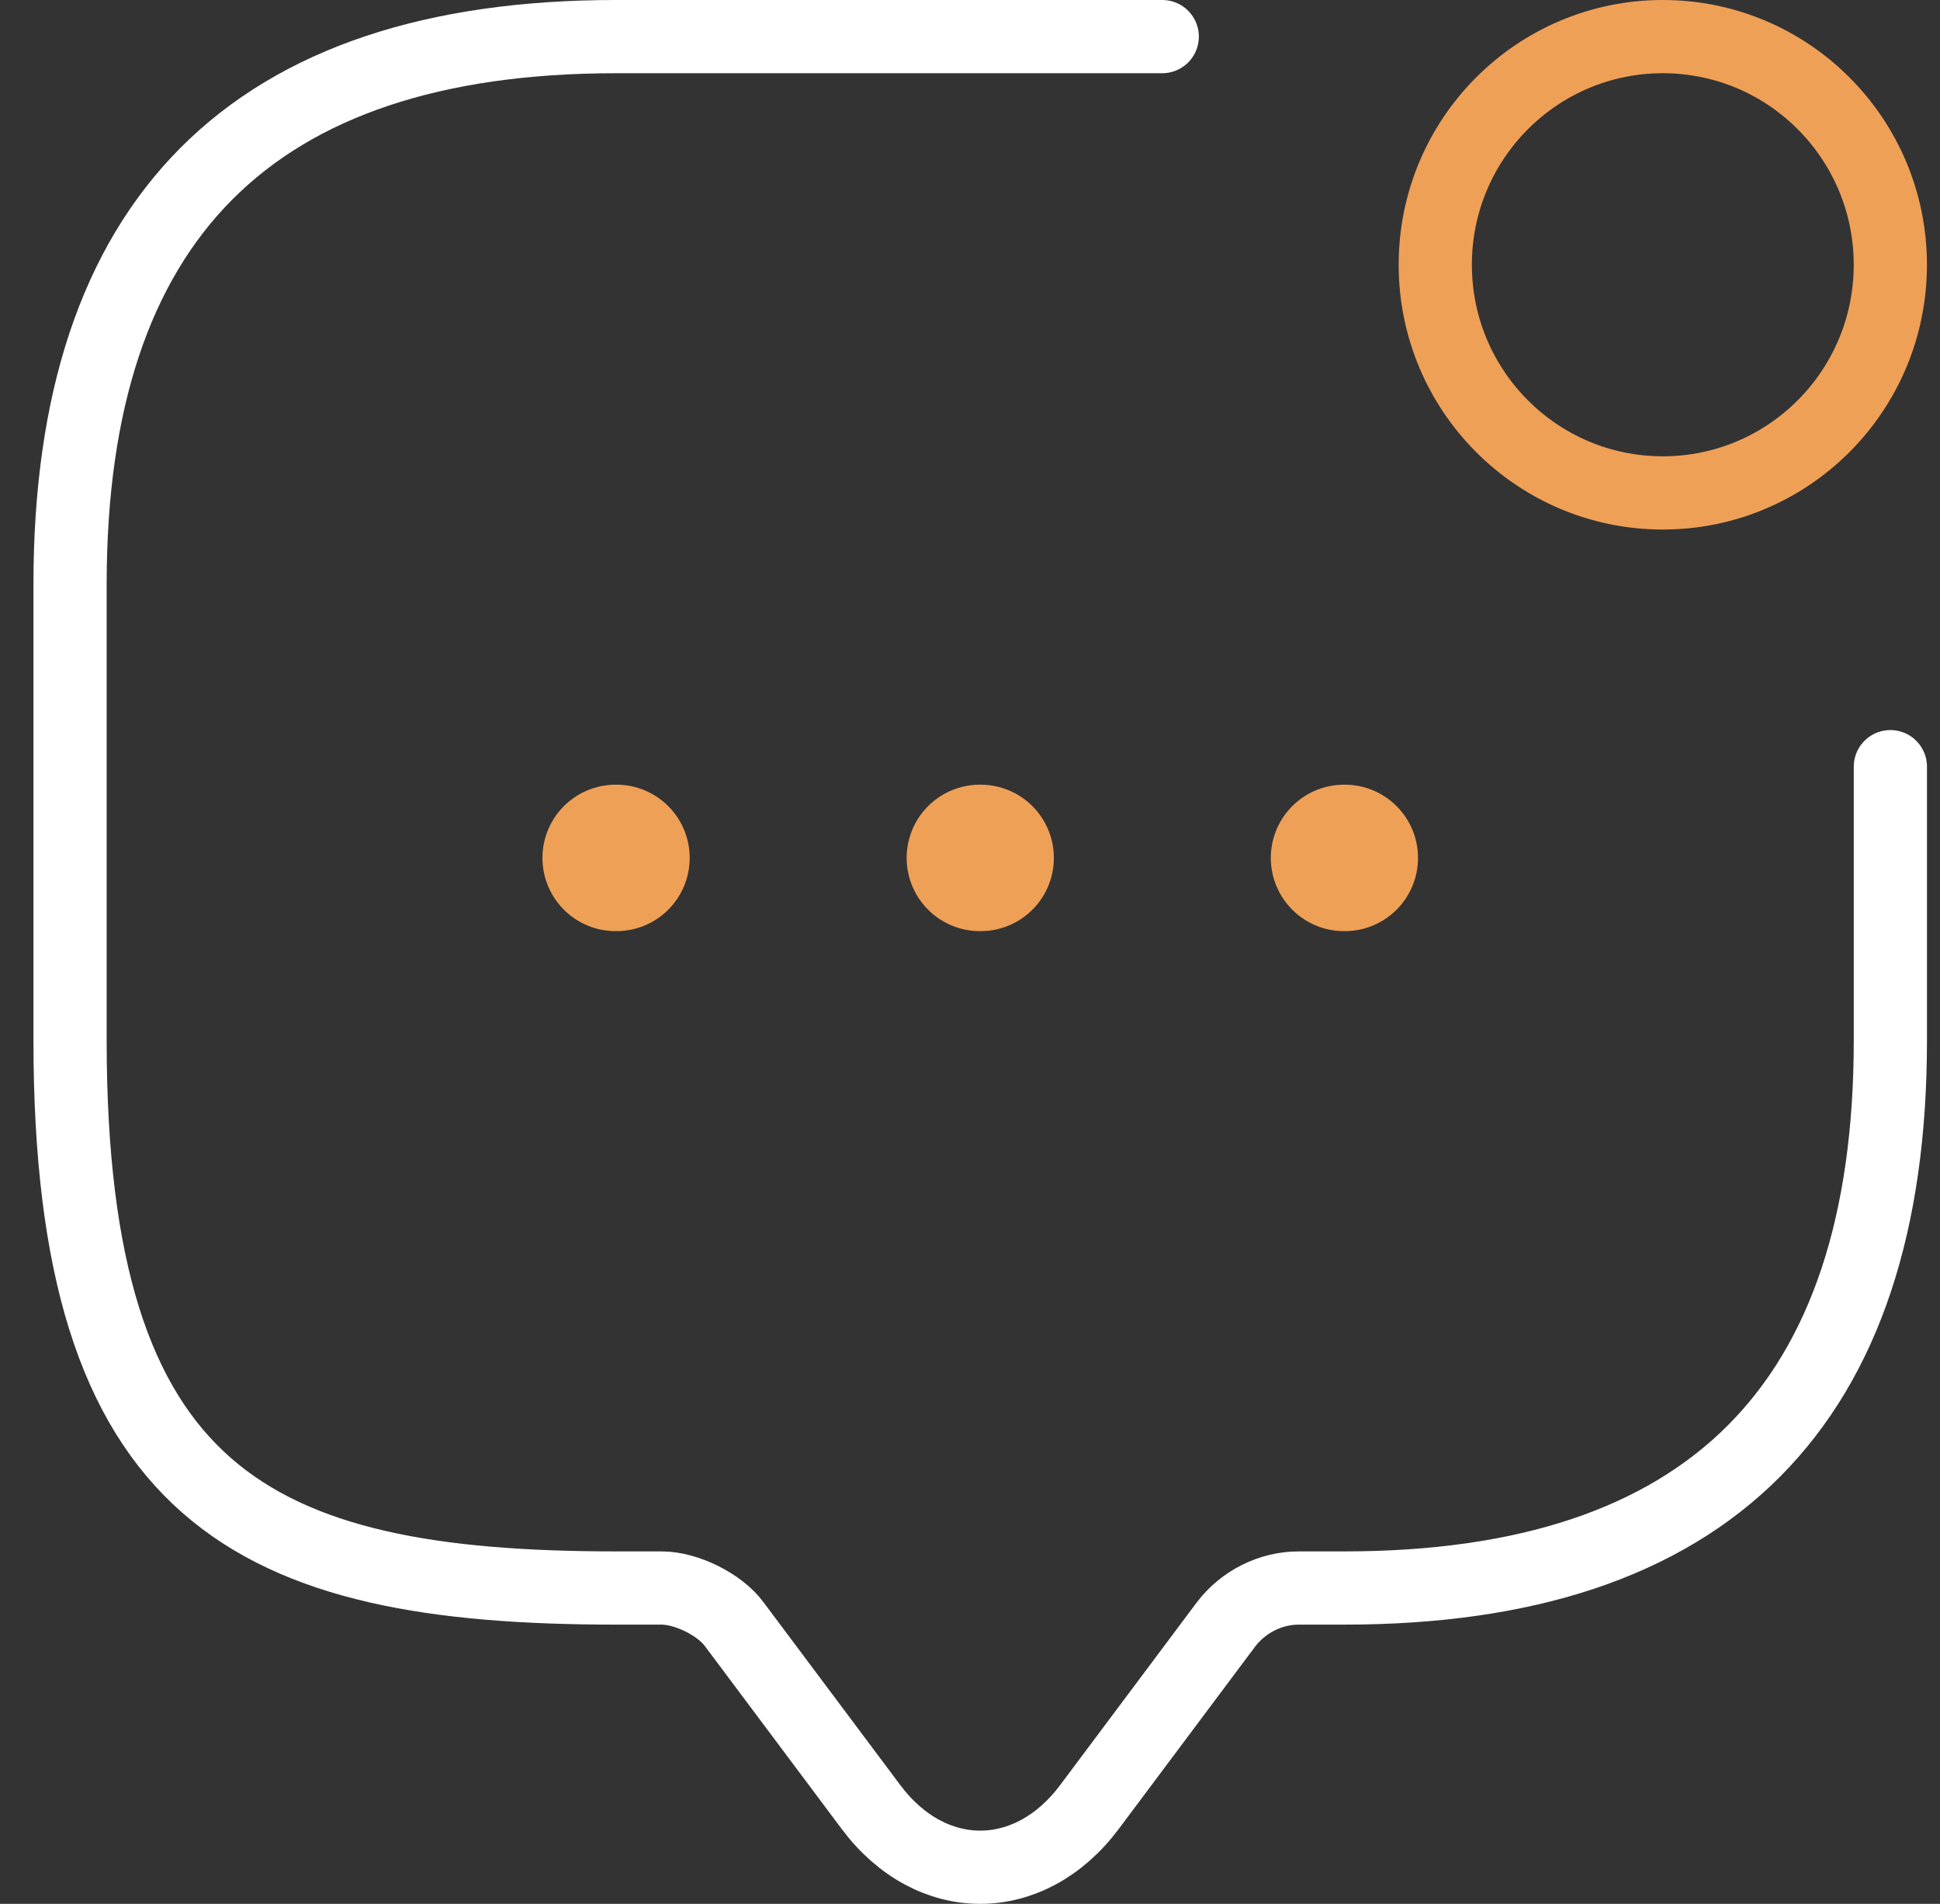<svg width="53" height="52" viewBox="0 0 53 52" fill="none" xmlns="http://www.w3.org/2000/svg">
<rect x="0" y="0" width="53" height="52" fill="#333333" stroke="none"/>
<path d="M51.644 20.94V28.418C51.644 38.388 46.671 43.373 36.725 43.373H35.482C34.711 43.373 33.965 43.747 33.492 44.37L29.763 49.355C28.122 51.548 25.436 51.548 23.795 49.355L20.065 44.37C19.668 43.822 18.748 43.373 18.076 43.373H16.833C6.887 43.373 1.914 40.88 1.914 28.418V15.955C1.914 5.985 6.887 1 16.833 1H31.752" stroke="white" stroke-width="2" stroke-miterlimit="10" stroke-linecap="round" stroke-linejoin="round"/>
<path d="M45.427 13.463C48.86 13.463 51.643 10.673 51.643 7.231C51.643 3.79 48.86 1 45.427 1C41.994 1 39.211 3.79 39.211 7.231C39.211 10.673 41.994 13.463 45.427 13.463Z" stroke="#EFA057" stroke-width="2" stroke-linecap="round" stroke-linejoin="round"/>
<path d="M36.718 23.432H36.74" stroke="#EFA057" stroke-width="4" stroke-linecap="round" stroke-linejoin="round"/>
<path d="M26.769 23.432H26.791" stroke="#EFA057" stroke-width="4" stroke-linecap="round" stroke-linejoin="round"/>
<path d="M16.819 23.432H16.842" stroke="#EFA057" stroke-width="4" stroke-linecap="round" stroke-linejoin="round"/>
</svg>
